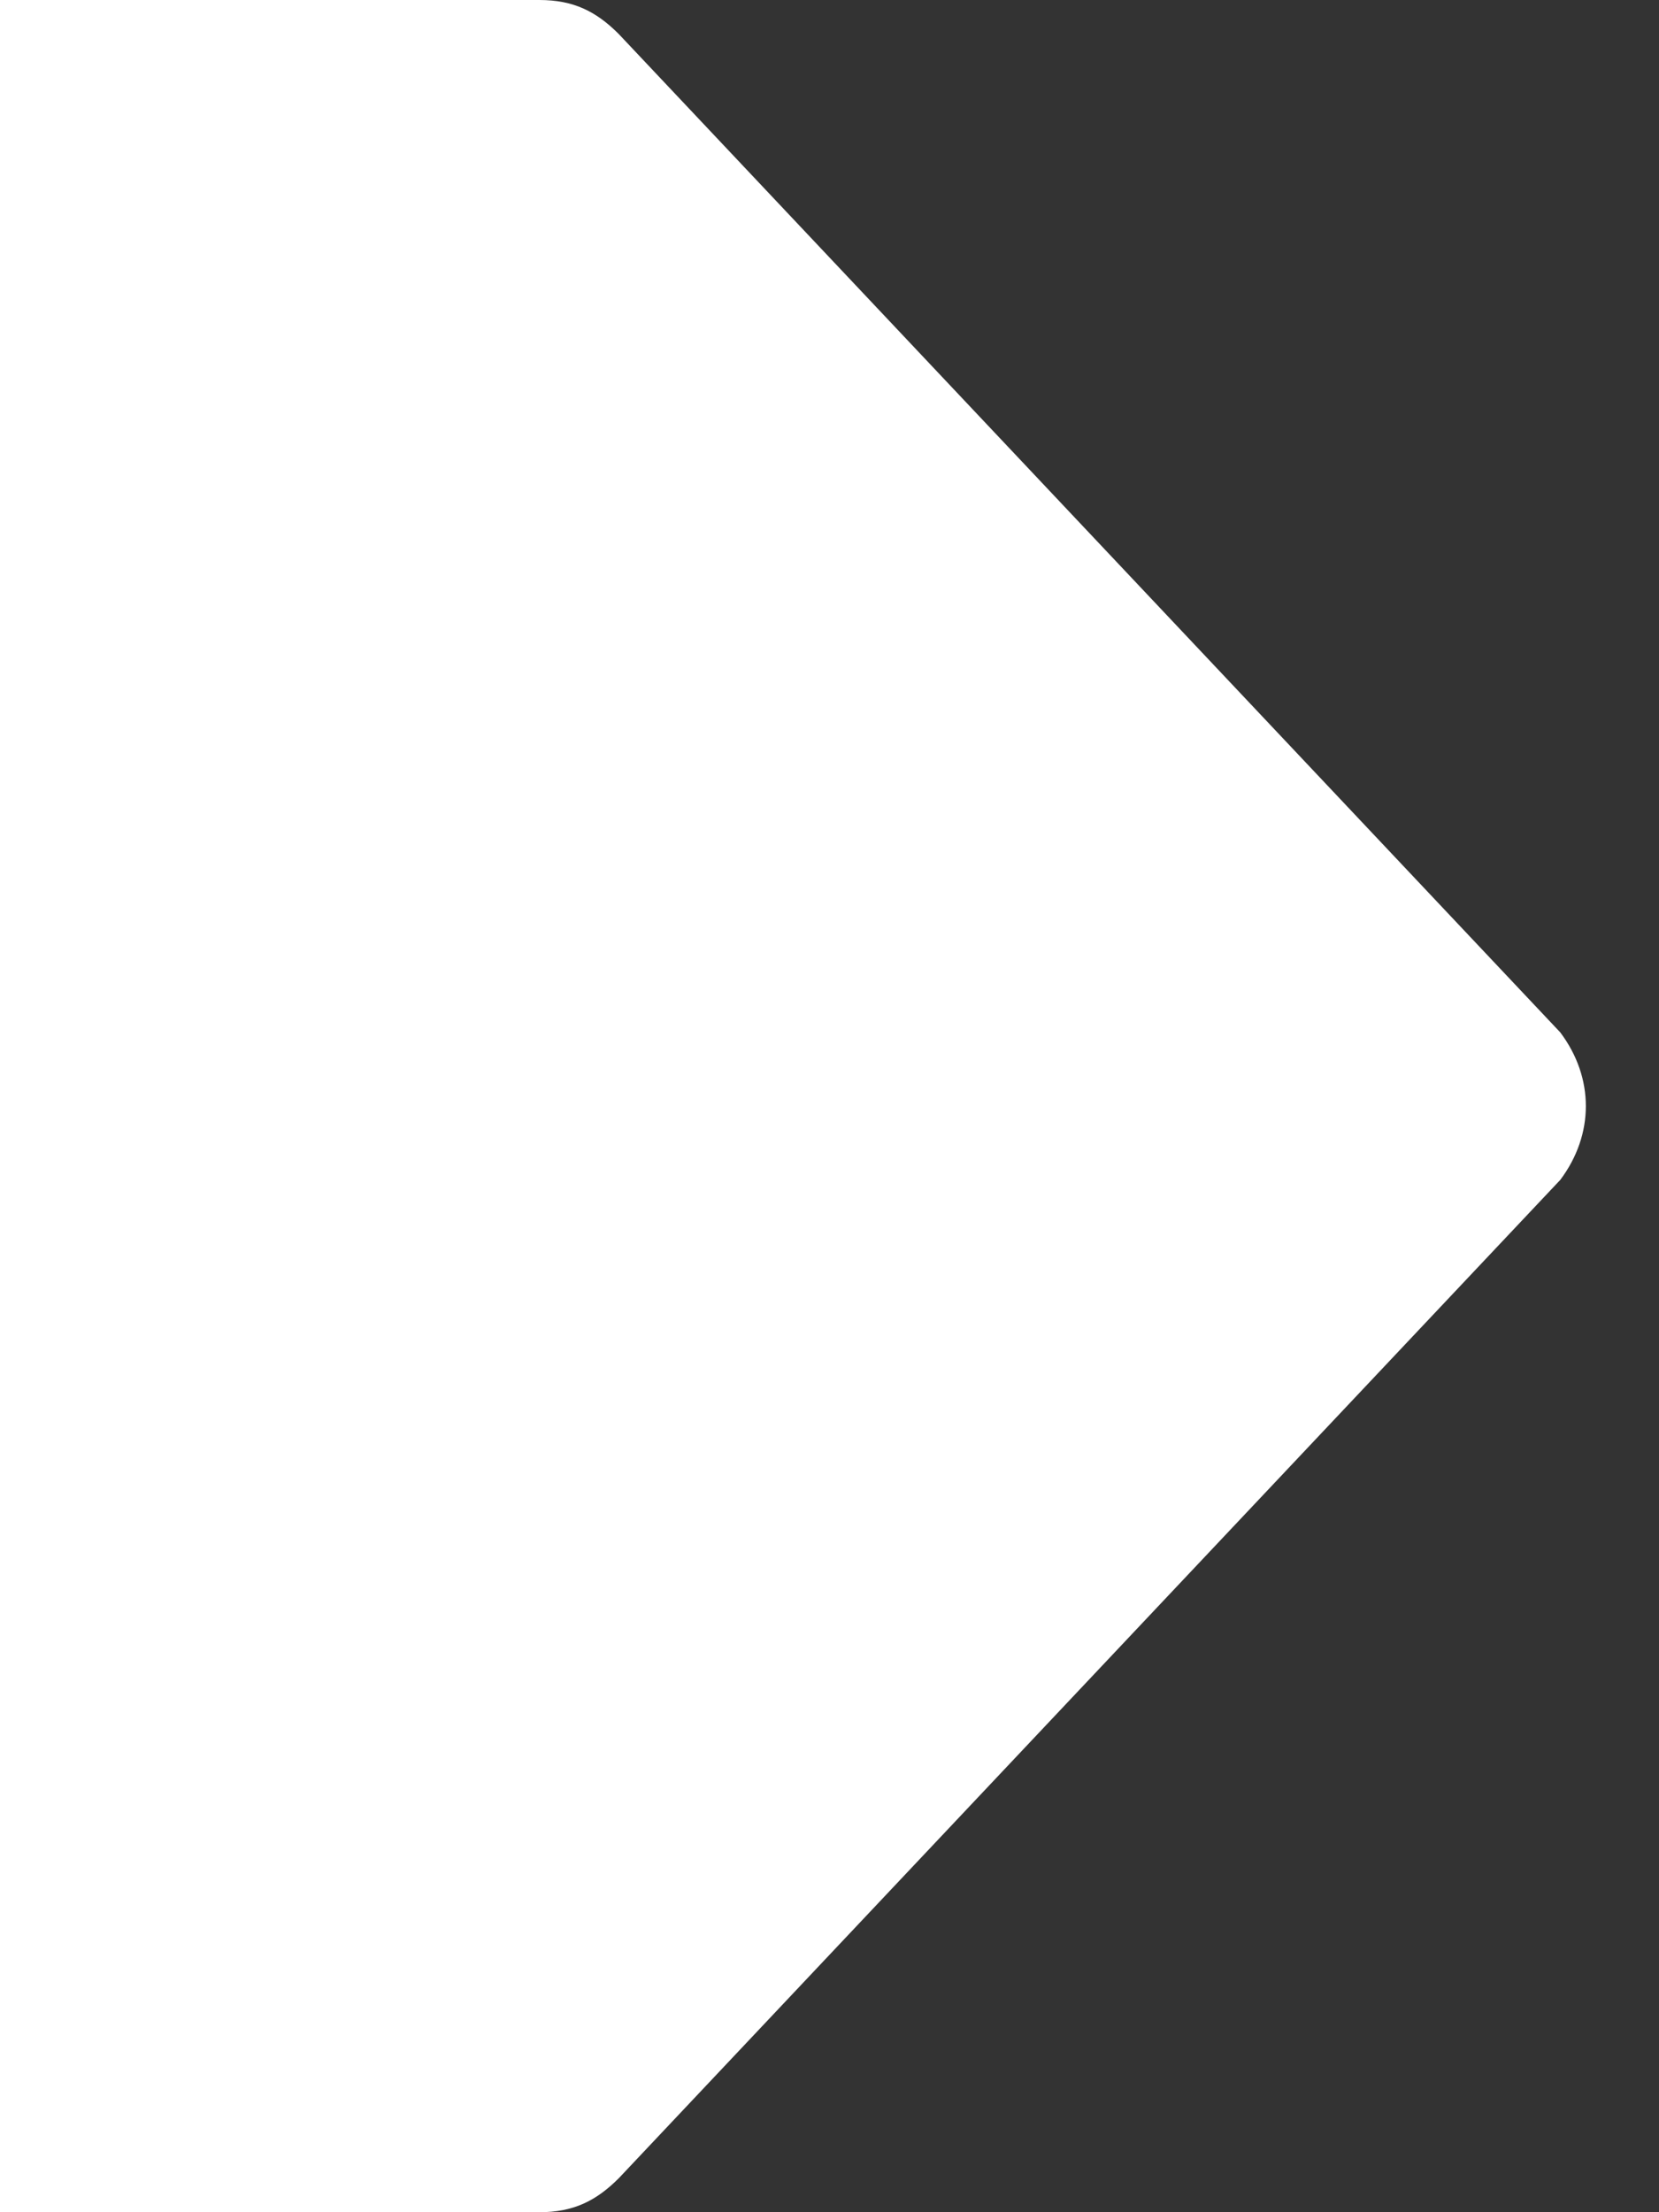 <svg width="24" height="32" viewBox="0 0 24 32" fill="none" xmlns="http://www.w3.org/2000/svg">
<rect x="0" y="0" width="24" height="32" fill="#333333" stroke="none"/>
<path d="M0 0H7.803C8.296 0 8.624 0.164 8.952 0.493L22.572 14.934C23.065 15.59 23.065 16.41 22.572 17.067L8.952 31.508C8.624 31.836 8.296 32 7.803 32H0C0 30.441 0 2.468 0 0Z" fill="white"/>
</svg>
